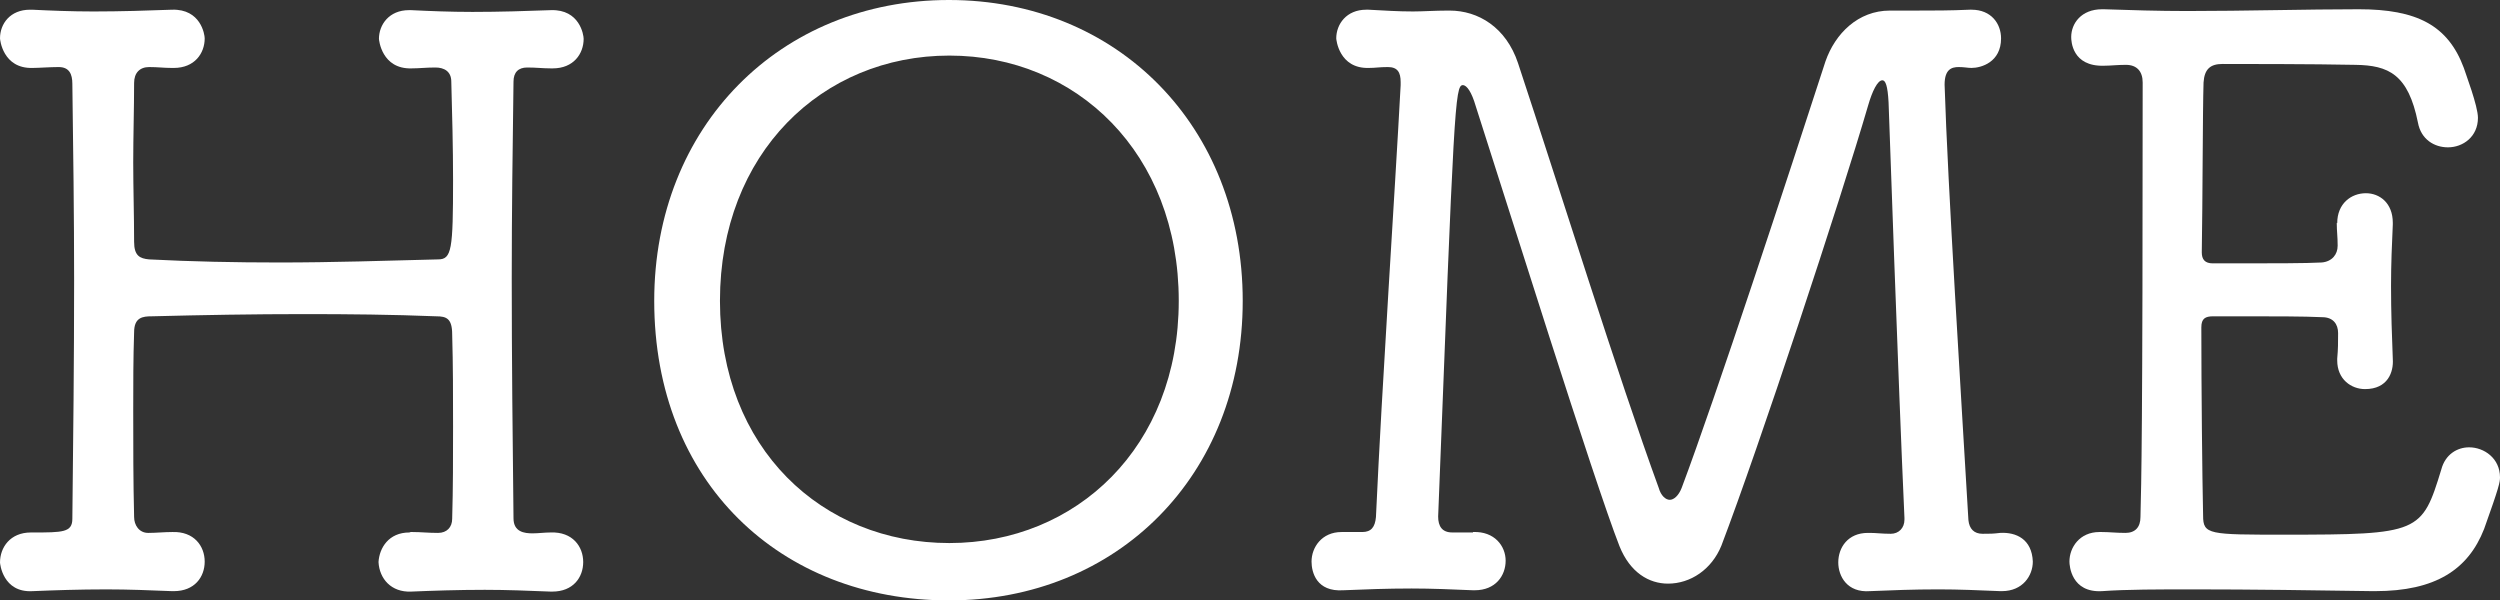 <?xml version="1.0" encoding="UTF-8"?><svg id="_レイヤー_2" xmlns="http://www.w3.org/2000/svg" viewBox="0 0 56.67 13.61"><rect x="0" y="0" width="56.67" height="13.61" fill="#333333" stroke="none"/><g id="_レイヤー_1-2"><path d="M9.31,12.06h.04c.2,0,.34.02.58.02.2,0,.32-.13.32-.32.02-.7.02-1.39.02-2.09s0-1.4-.02-2.09c0-.36-.13-.41-.36-.41-.99-.04-2-.05-2.99-.05-1.15,0-2.3.02-3.46.05-.2,0-.4.02-.4.36-.02.59-.02,1.19-.02,1.78,0,.79,0,1.6.02,2.41,0,.18.11.36.32.36.18,0,.36-.02.54-.02.5-.02.74.32.74.67s-.23.67-.7.67h-.04c-.49-.02-.99-.04-1.49-.04-.61,0-1.19.02-1.67.04-.68.04-.74-.63-.74-.65,0-.34.23-.68.7-.68h.04c.68,0,.9,0,.9-.31.02-1.8.04-3.6.04-5.4,0-1.49-.02-2.97-.04-4.46,0-.22-.07-.38-.31-.38-.2,0-.45.02-.59.02-.68.02-.74-.65-.74-.67C0,.54.23.22.68.22h.05c.41.02.88.04,1.39.04.61,0,1.24-.02,1.78-.04.65-.02.74.56.74.65,0,.34-.23.67-.7.67h-.04c-.2,0-.31-.02-.52-.02s-.34.13-.34.36c0,.59-.02,1.21-.02,1.8s.02,1.19.02,1.8c0,.32.13.38.34.4.97.05,1.96.07,2.95.07,1.21,0,2.41-.04,3.6-.07.31,0,.34-.22.34-1.8,0-.74-.02-1.49-.04-2.23,0-.23-.16-.32-.36-.32-.22,0-.36.02-.54.02-.68.02-.74-.65-.74-.67,0-.32.23-.65.68-.65h.05c.41.02.88.04,1.39.04.61,0,1.24-.02,1.78-.04.65-.02.74.56.74.65,0,.34-.23.67-.7.67h-.04c-.2,0-.32-.02-.54-.02-.2,0-.31.11-.31.32-.02,1.49-.04,2.97-.04,4.46,0,1.82.02,3.64.04,5.44,0,.31.25.34.43.34.14,0,.27-.02.41-.02.5-.02.74.32.74.67s-.23.67-.7.67h-.04c-.49-.02-.99-.04-1.49-.04-.61,0-1.19.02-1.67.04-.45.02-.72-.29-.74-.67.02-.32.23-.67.7-.67Z" fill="#fff" stroke-width="0"/><path d="M14.83,6.82c0-3.96,2.86-6.82,6.68-6.82s6.66,2.86,6.66,6.82-2.84,6.79-6.66,6.79-6.68-2.68-6.68-6.79ZM26.72,6.82c0-3.35-2.32-5.56-5.2-5.56s-5.2,2.21-5.2,5.56,2.32,5.49,5.2,5.49,5.2-2.18,5.2-5.49Z" fill="#fff" stroke-width="0"/><path d="M33.39,12.06c.49-.02.74.32.74.65,0,.34-.23.67-.7.67h-.04c-.47-.02-.94-.04-1.39-.04-.56,0-1.08.02-1.55.04-.61.04-.72-.41-.72-.65,0-.32.23-.67.68-.67h.47c.2,0,.29-.11.31-.34.14-3.06.43-7.35.56-9.79v-.07c0-.22-.07-.34-.29-.34-.2,0-.27.02-.43.02-.68.02-.74-.65-.74-.67,0-.32.23-.65.68-.65h.05c.38.02.67.04,1.01.04.23,0,.49-.02.79-.02h.04c.65,0,1.28.38,1.55,1.19.94,2.84,2.27,7.11,3.19,9.63.05.18.16.27.25.27s.2-.09.27-.27c.77-2.05,2.43-7.11,3.26-9.67.22-.63.74-1.15,1.46-1.15h.59c.41,0,.77,0,1.22-.02h.04c.45,0,.67.32.67.65,0,.54-.45.67-.67.67-.09,0-.16-.02-.29-.02-.16,0-.32.05-.32.4.07,2.25.38,7.15.54,9.87.02.2.13.31.32.31.18,0,.23,0,.4-.02.36-.02.72.14.74.65,0,.32-.23.67-.7.67h-.04c-.47-.02-.94-.04-1.4-.04-.56,0-1.08.02-1.55.04-.52.04-.72-.34-.72-.65,0-.34.22-.67.67-.67h.05c.14,0,.27.02.47.02.18,0,.31-.13.31-.32v-.04c-.14-3.08-.36-9.42-.36-9.42-.02-.38-.07-.5-.14-.5-.11,0-.23.25-.32.56-.63,2.16-2.48,7.76-3.33,9.99-.22.54-.7.86-1.21.86-.43,0-.86-.25-1.1-.85-.58-1.48-2.56-7.81-3.26-9.98-.09-.31-.2-.47-.29-.47-.18,0-.2.49-.56,9.78,0,.22.09.36.32.36h.47Z" fill="#fff" stroke-width="0"/><path d="M52.98,5.06c0-.45.32-.68.65-.68.31,0,.61.22.61.67v.04c-.02.43-.04.9-.04,1.39,0,.58.02,1.17.04,1.66.02.29-.11.68-.63.68-.31,0-.63-.22-.63-.65v-.04c.02-.22.02-.36.02-.58,0-.2-.11-.36-.36-.36-.41-.02-1.12-.02-1.75-.02h-.72c-.18,0-.27.05-.27.25,0,1.37.02,3.37.04,4.27,0,.43.13.43,1.85.43,3.06,0,3.11-.04,3.55-1.48.09-.34.36-.5.63-.5.34,0,.7.25.7.68,0,.11-.02.22-.36,1.17-.36.92-1.1,1.41-2.47,1.41h-.07c-1.26-.02-2.75-.04-4.05-.04-.79,0-1.51,0-2.07.04-.7.04-.74-.58-.74-.67,0-.32.23-.67.68-.67h.05c.18,0,.32.02.54.02s.34-.13.34-.36c.02-.77.05-1.96.05-9.85,0-.25-.13-.4-.38-.4-.2,0-.34.02-.5.02-.72.02-.74-.56-.74-.65,0-.31.23-.63.7-.63h.04c.59.02,1.24.04,1.89.04,1.31,0,2.7-.04,3.89-.04,1.31,0,2.02.36,2.38,1.33.04.13.32.86.32,1.13,0,.43-.34.67-.68.67-.31,0-.61-.18-.68-.56-.22-1.1-.67-1.3-1.42-1.31-.95-.02-2.58-.02-3.01-.02-.27,0-.41.11-.43.42-.02.63-.02,2.72-.04,3.85,0,.16.07.25.25.25h.67c.63,0,1.46,0,1.8-.02.23-.02.36-.18.36-.38,0-.22-.02-.32-.02-.5v-.02Z" fill="#fff" stroke-width="0"/></g></svg>